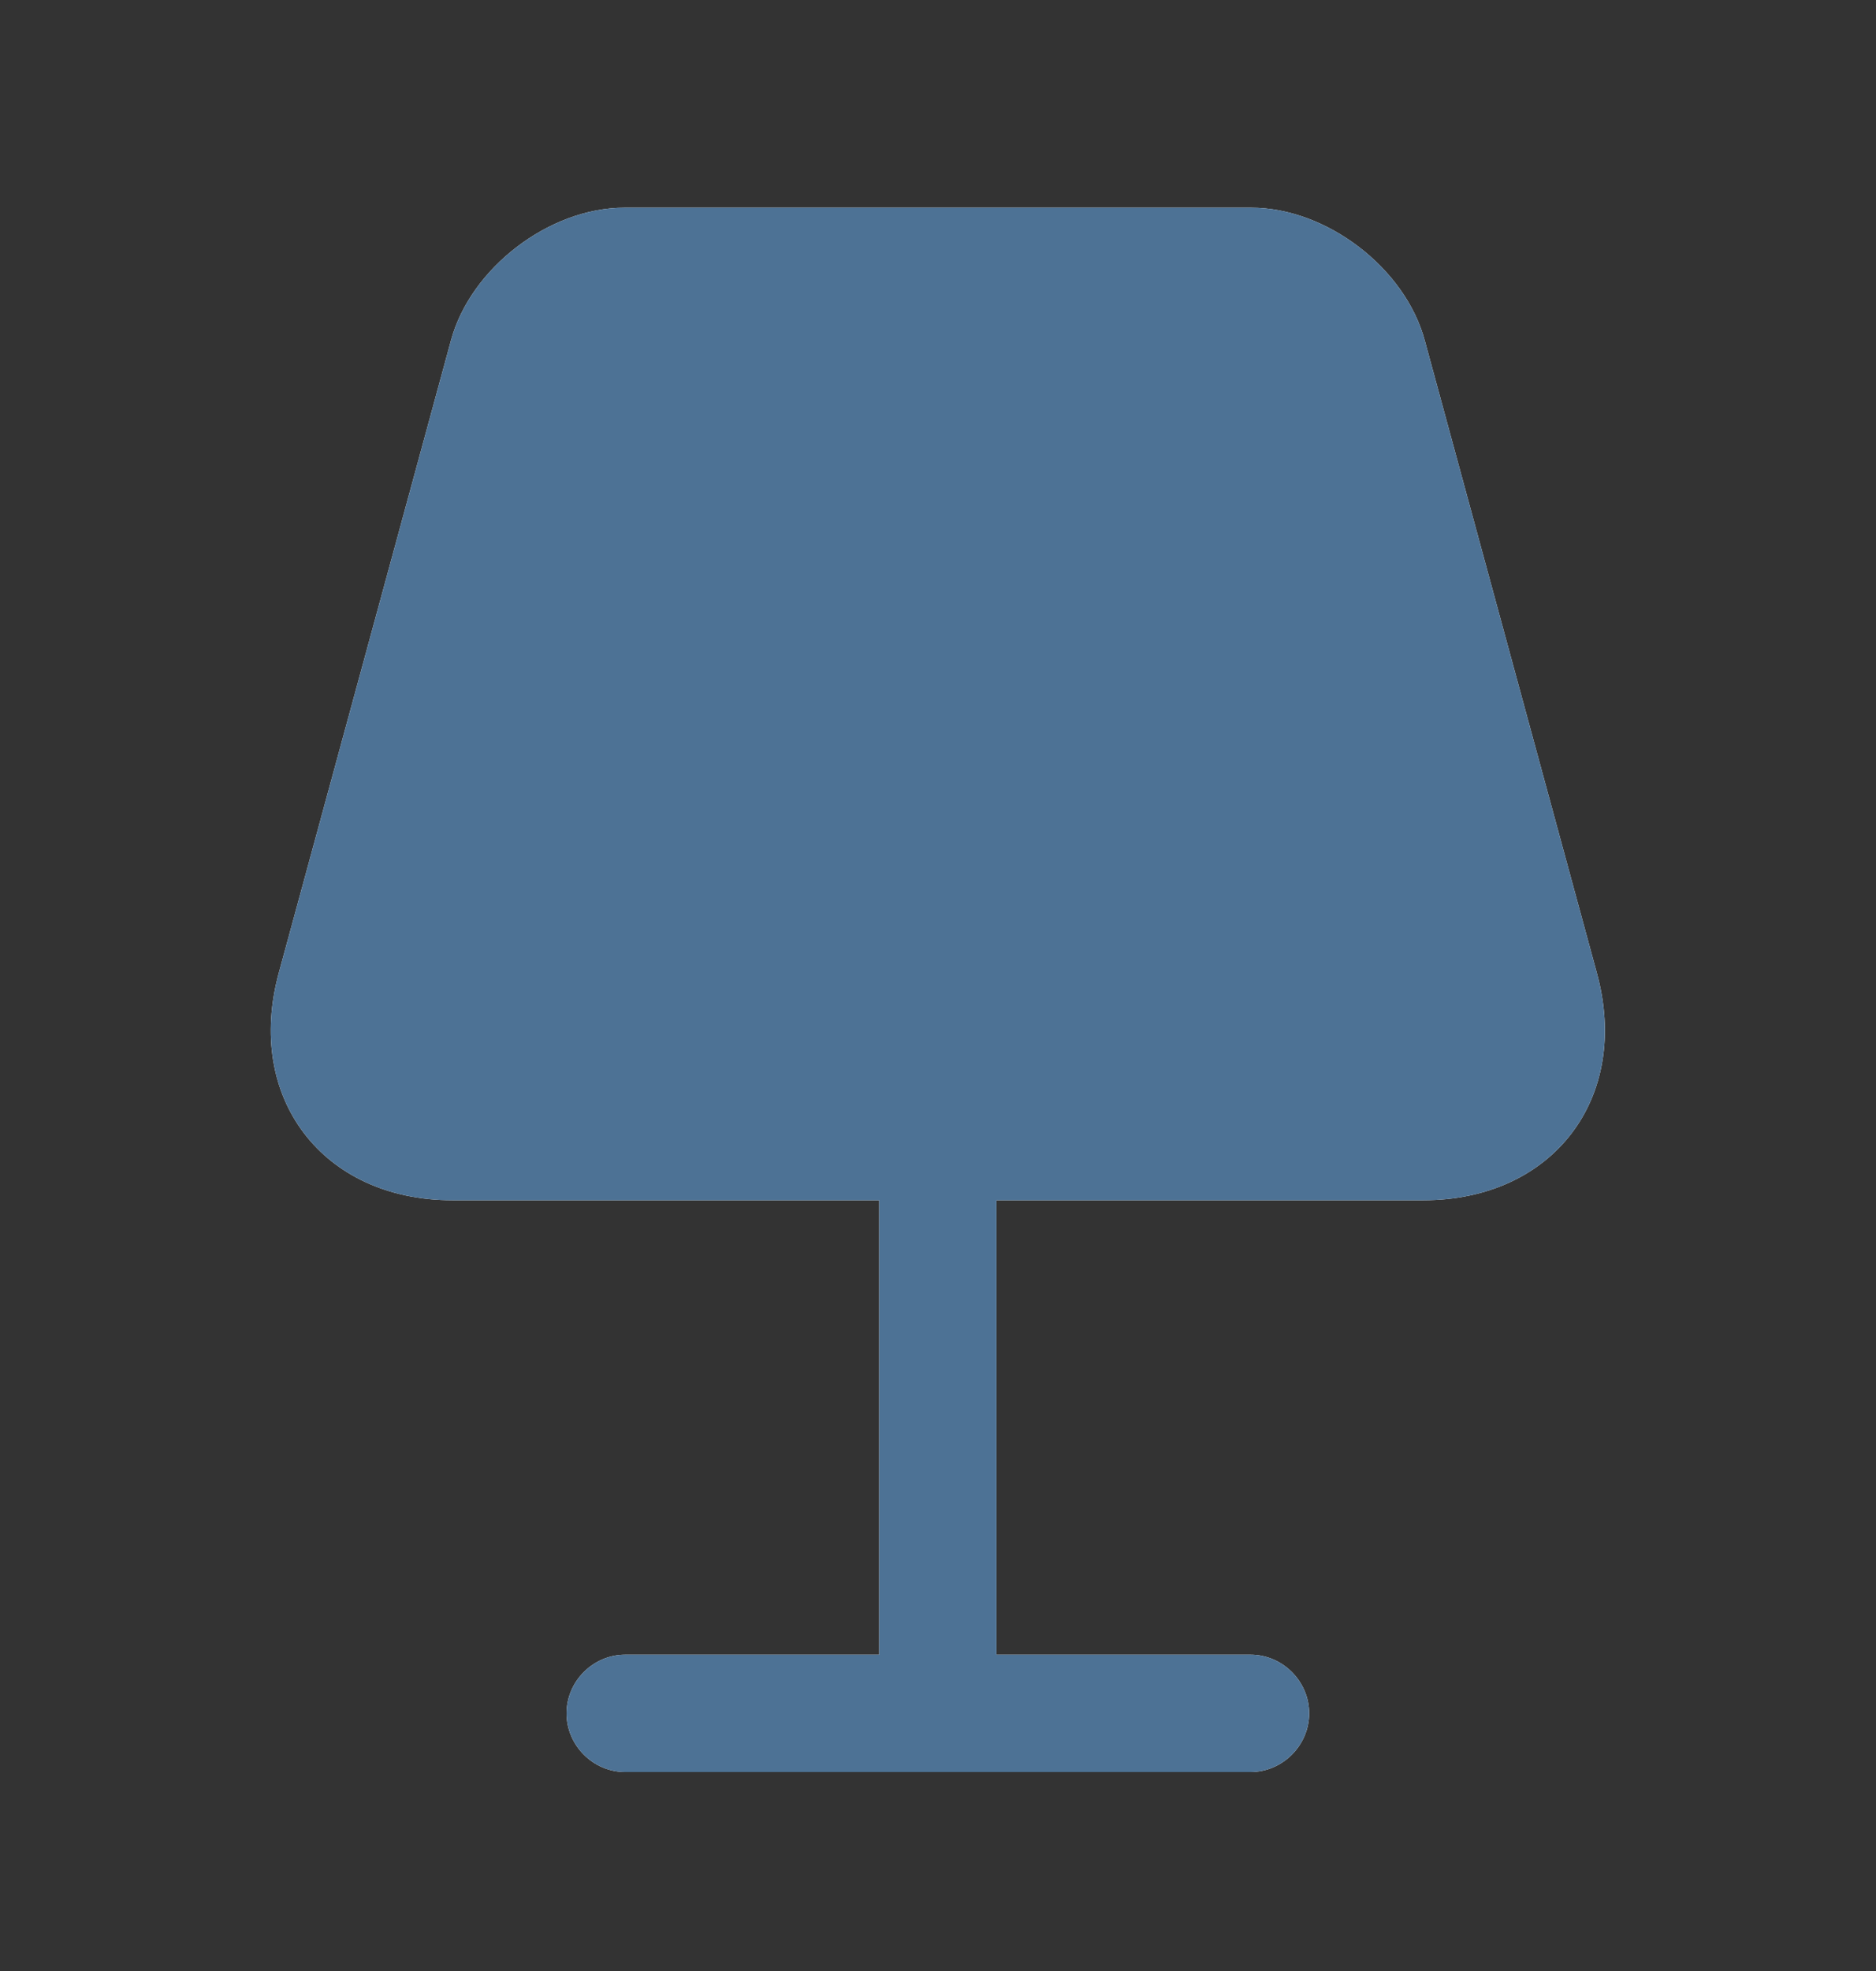 <svg width="20" height="21" viewBox="0 0 20 21" fill="none" xmlns="http://www.w3.org/2000/svg">
<rect x="0" y="0" width="20" height="21" fill="#333333" stroke="none"/>
<path d="M17.023 10.363L15.19 3.63C14.982 2.855 14.14 2.213 13.34 2.213H6.657C5.857 2.213 5.015 2.855 4.807 3.63L2.973 10.363C2.607 11.696 3.44 12.788 4.823 12.788H9.373V17.63H6.665C6.323 17.63 6.04 17.913 6.04 18.255C6.04 18.596 6.323 18.88 6.665 18.88H13.332C13.673 18.88 13.957 18.596 13.957 18.255C13.957 17.913 13.673 17.63 13.332 17.63H10.623V12.788H15.173C16.557 12.788 17.39 11.696 17.023 10.363Z" fill="white"/>
<path d="M17.023 10.363L15.19 3.63C14.982 2.855 14.14 2.213 13.34 2.213H6.657C5.857 2.213 5.015 2.855 4.807 3.63L2.973 10.363C2.607 11.696 3.44 12.788 4.823 12.788H9.373V17.63H6.665C6.323 17.63 6.04 17.913 6.04 18.255C6.04 18.596 6.323 18.88 6.665 18.88H13.332C13.673 18.88 13.957 18.596 13.957 18.255C13.957 17.913 13.673 17.63 13.332 17.63H10.623V12.788H15.173C16.557 12.788 17.39 11.696 17.023 10.363Z" fill="#4D7295"/>
</svg>
